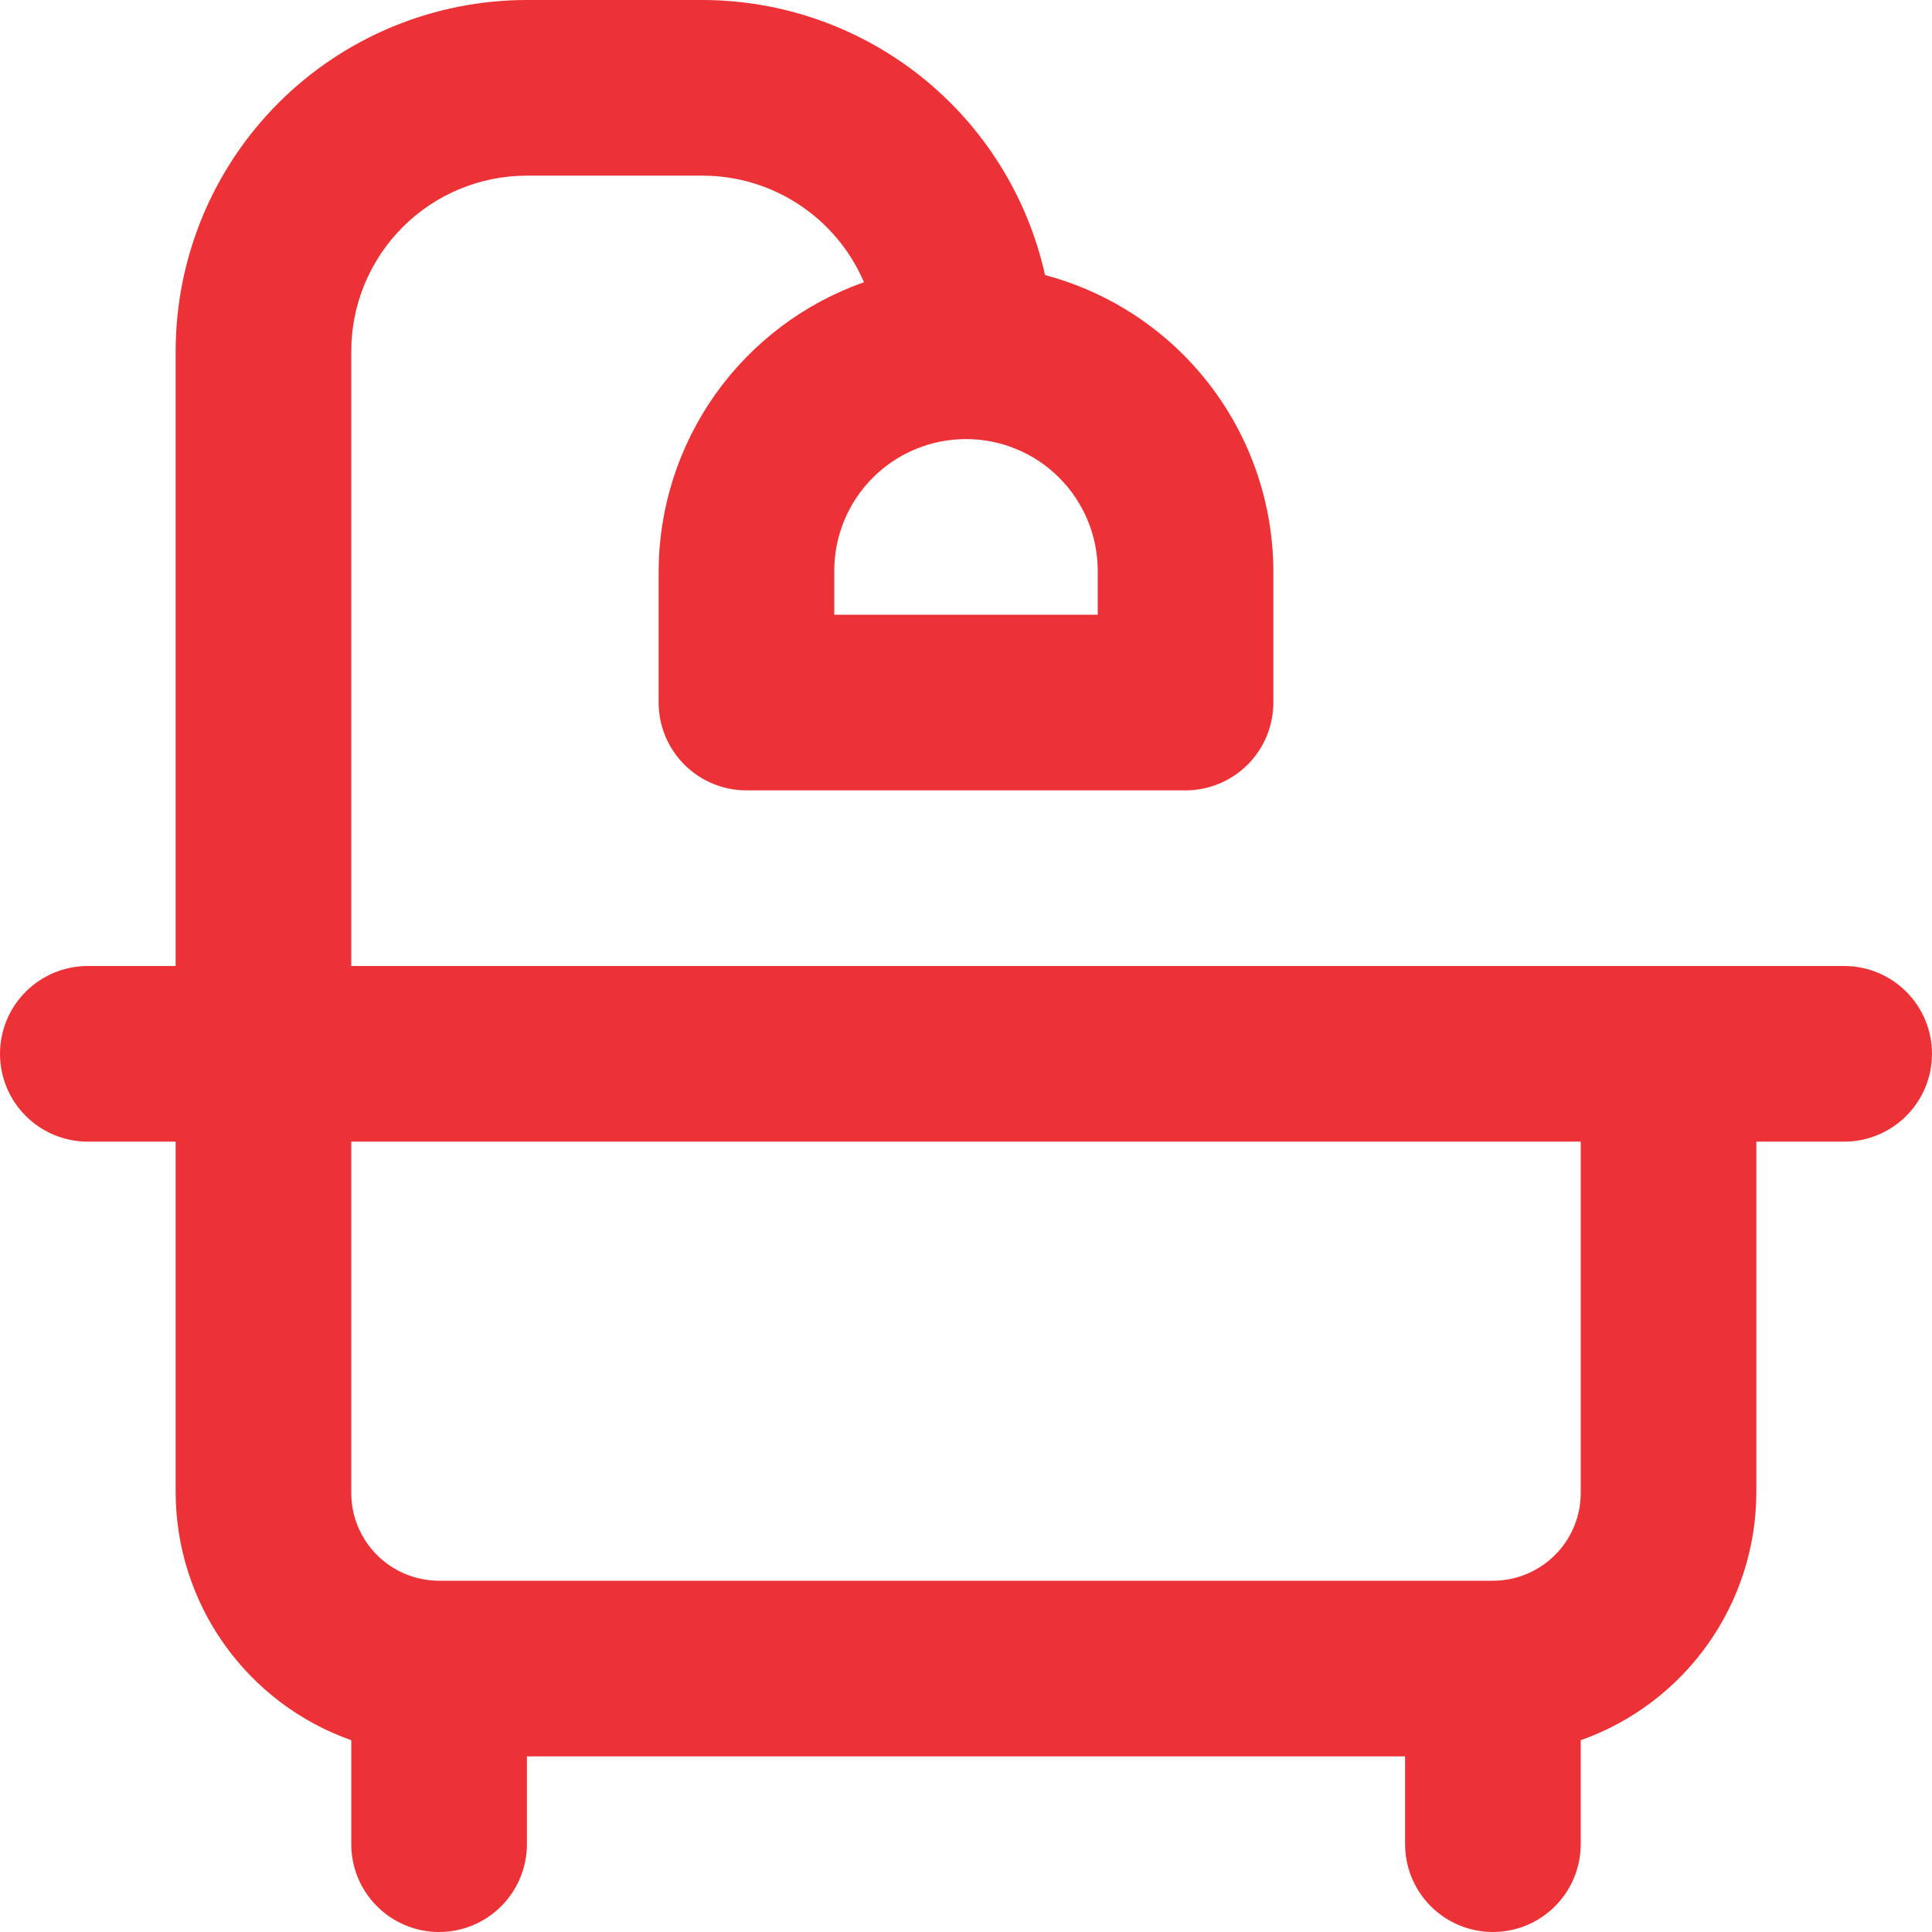 <svg width="60" height="60" viewBox="0 0 60 60" fill="none" xmlns="http://www.w3.org/2000/svg">
<path d="M57.273 30H10.909V10.909C10.909 9.462 11.484 8.075 12.507 7.052C13.53 6.029 14.917 5.455 16.364 5.455H21.818C22.886 5.455 23.93 5.769 24.821 6.358C25.712 6.946 26.411 7.783 26.831 8.765C24.974 9.419 23.364 10.631 22.222 12.236C21.081 13.84 20.463 15.758 20.454 17.727V21.818C20.454 22.541 20.742 23.235 21.253 23.747C21.765 24.258 22.459 24.546 23.182 24.546H36.818C37.541 24.546 38.235 24.258 38.747 23.747C39.258 23.235 39.545 22.541 39.545 21.818V17.727C39.537 15.63 38.838 13.594 37.556 11.933C36.274 10.273 34.481 9.081 32.455 8.542C31.916 6.121 30.57 3.956 28.636 2.403C26.703 0.851 24.298 0.003 21.818 0H16.364C13.47 0 10.696 1.149 8.65 3.195C6.604 5.241 5.455 8.016 5.455 10.909V30H2.727C2.004 30 1.31 30.287 0.799 30.799C0.287 31.31 0 32.004 0 32.727C0 33.451 0.287 34.144 0.799 34.656C1.31 35.167 2.004 35.455 2.727 35.455H5.455V46.364C5.462 48.05 5.989 49.693 6.966 51.067C7.942 52.442 9.319 53.482 10.909 54.044V57.273C10.909 57.996 11.196 58.69 11.708 59.201C12.219 59.713 12.913 60 13.636 60C14.36 60 15.053 59.713 15.565 59.201C16.076 58.69 16.364 57.996 16.364 57.273V54.545H43.636V57.273C43.636 57.996 43.924 58.69 44.435 59.201C44.947 59.713 45.64 60 46.364 60C47.087 60 47.781 59.713 48.292 59.201C48.804 58.69 49.091 57.996 49.091 57.273V54.044C50.681 53.482 52.058 52.442 53.034 51.067C54.011 49.693 54.538 48.05 54.545 46.364V35.455H57.273C57.996 35.455 58.69 35.167 59.201 34.656C59.713 34.144 60 33.451 60 32.727C60 32.004 59.713 31.31 59.201 30.799C58.69 30.287 57.996 30 57.273 30ZM34.091 17.727V19.091H25.909V17.727C25.909 16.642 26.34 15.602 27.107 14.835C27.875 14.067 28.915 13.636 30 13.636C31.085 13.636 32.126 14.067 32.893 14.835C33.66 15.602 34.091 16.642 34.091 17.727ZM49.091 46.364C49.091 47.087 48.804 47.781 48.292 48.292C47.781 48.804 47.087 49.091 46.364 49.091H13.636C12.913 49.091 12.219 48.804 11.708 48.292C11.196 47.781 10.909 47.087 10.909 46.364V35.455H49.091V46.364Z" fill="#ED3237"/>
</svg>
